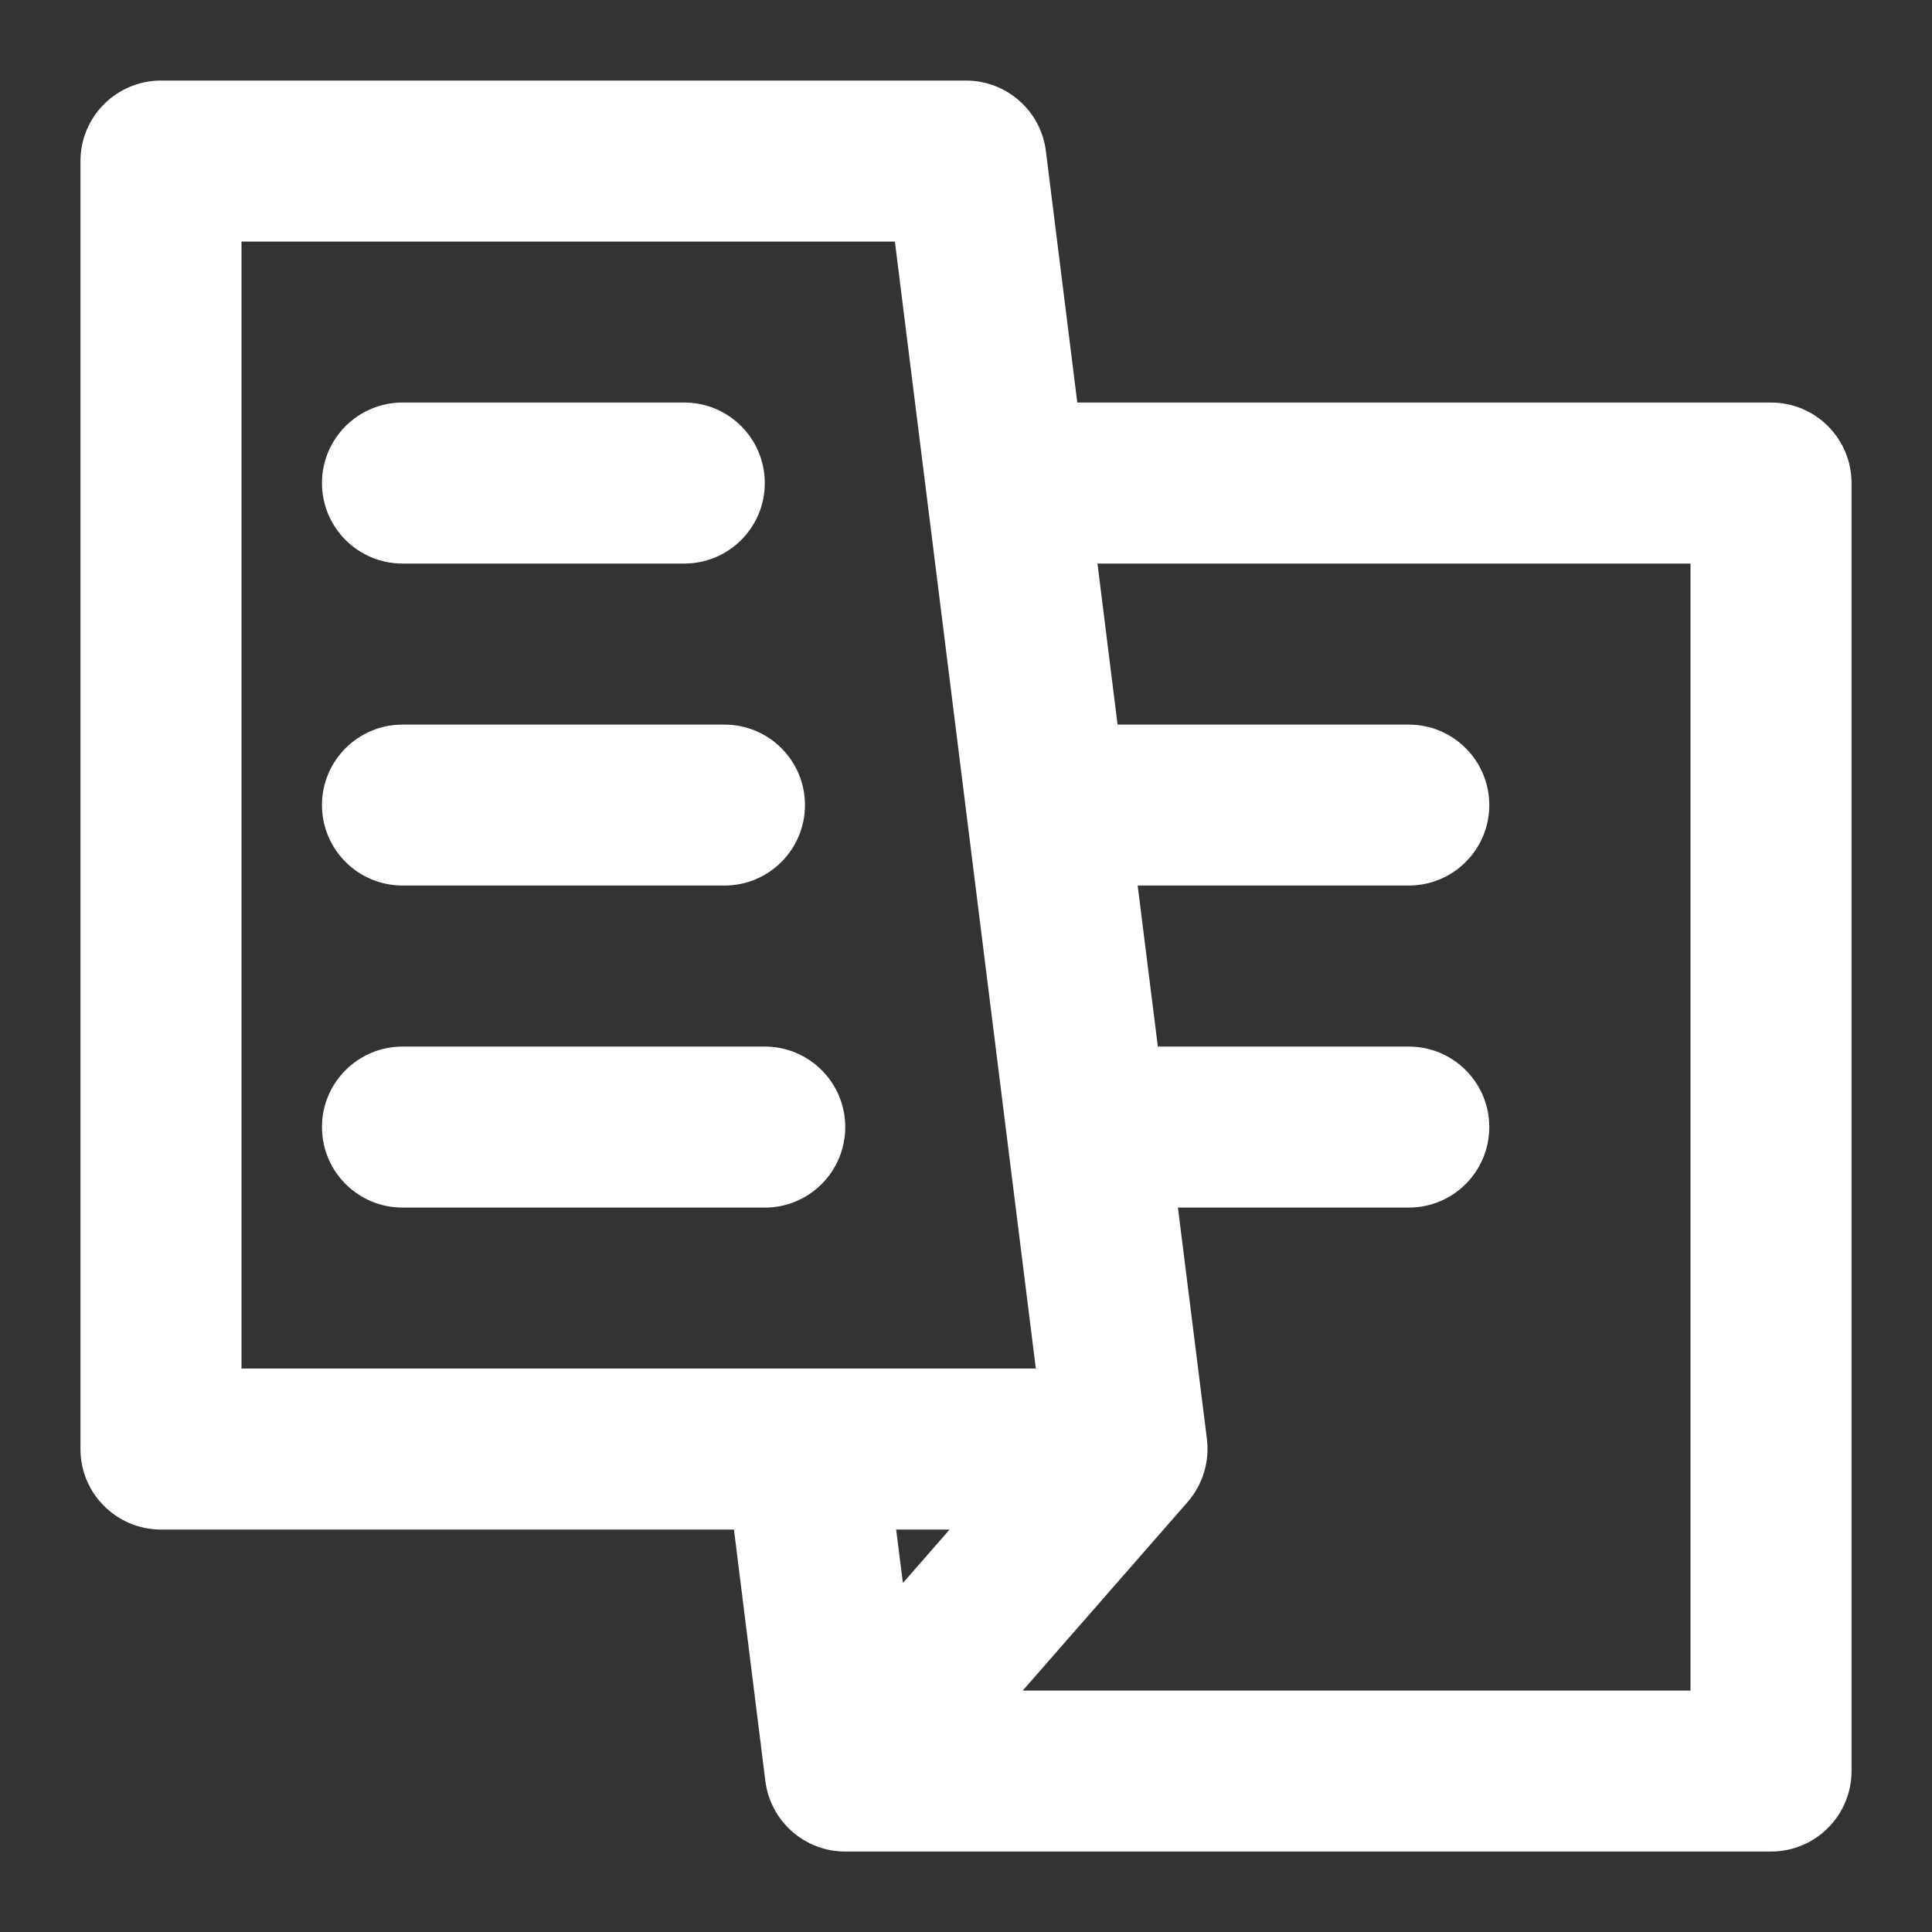 <svg viewBox="0 0 20 20" fill="none" xmlns="http://www.w3.org/2000/svg"><rect x="0" y="0" width="20" height="20" fill="#333333" stroke="none"/><defs><clipPath id="master_svg0_227_84001"><rect x="0" y="0" width="20" height="20" rx="0"/></clipPath></defs><g clip-path="url(#master_svg0_227_84001)"><g><path d="M0.833,1.667C0.833,1.207,1.207,0.834,1.667,0.834L10,0.834C10.42,0.834,10.775,1.147,10.827,1.564L11.152,4.167L18.333,4.167C18.794,4.167,19.167,4.54,19.167,5.001L19.167,18.334C19.167,18.794,18.794,19.167,18.333,19.167L8.75,19.167C8.33,19.167,7.975,18.854,7.923,18.437L7.598,15.834L1.667,15.834C1.207,15.834,0.833,15.461,0.833,15.001L0.833,1.667ZM9.277,15.834L9.347,16.387L9.83,15.834L9.277,15.834ZM10.723,14.167L2.5,14.167L2.5,2.501L9.264,2.501L10.723,14.167ZM10.587,17.501L17.5,17.501L17.5,5.834L11.361,5.834L11.569,7.501L14.583,7.501C15.044,7.501,15.417,7.874,15.417,8.334C15.417,8.794,15.044,9.167,14.583,9.167L11.777,9.167L11.986,10.834L14.583,10.834C15.044,10.834,15.417,11.207,15.417,11.667C15.417,12.128,15.044,12.501,14.583,12.501L12.194,12.501L12.494,14.897C12.523,15.133,12.45,15.37,12.294,15.549L10.587,17.501ZM3.333,5.001C3.333,4.54,3.707,4.167,4.167,4.167L7.083,4.167C7.544,4.167,7.917,4.54,7.917,5.001C7.917,5.461,7.544,5.834,7.083,5.834L4.167,5.834C3.707,5.834,3.333,5.461,3.333,5.001ZM3.333,8.334C3.333,7.874,3.707,7.501,4.167,7.501L7.5,7.501C7.96,7.501,8.333,7.874,8.333,8.334C8.333,8.794,7.96,9.167,7.5,9.167L4.167,9.167C3.707,9.167,3.333,8.794,3.333,8.334ZM3.333,11.667C3.333,11.207,3.707,10.834,4.167,10.834L7.917,10.834C8.377,10.834,8.75,11.207,8.75,11.667C8.75,12.128,8.377,12.501,7.917,12.501L4.167,12.501C3.707,12.501,3.333,12.128,3.333,11.667Z" fill-rule="evenodd" fill="#FFFFFF" fill-opacity="1"/></g></g></svg>